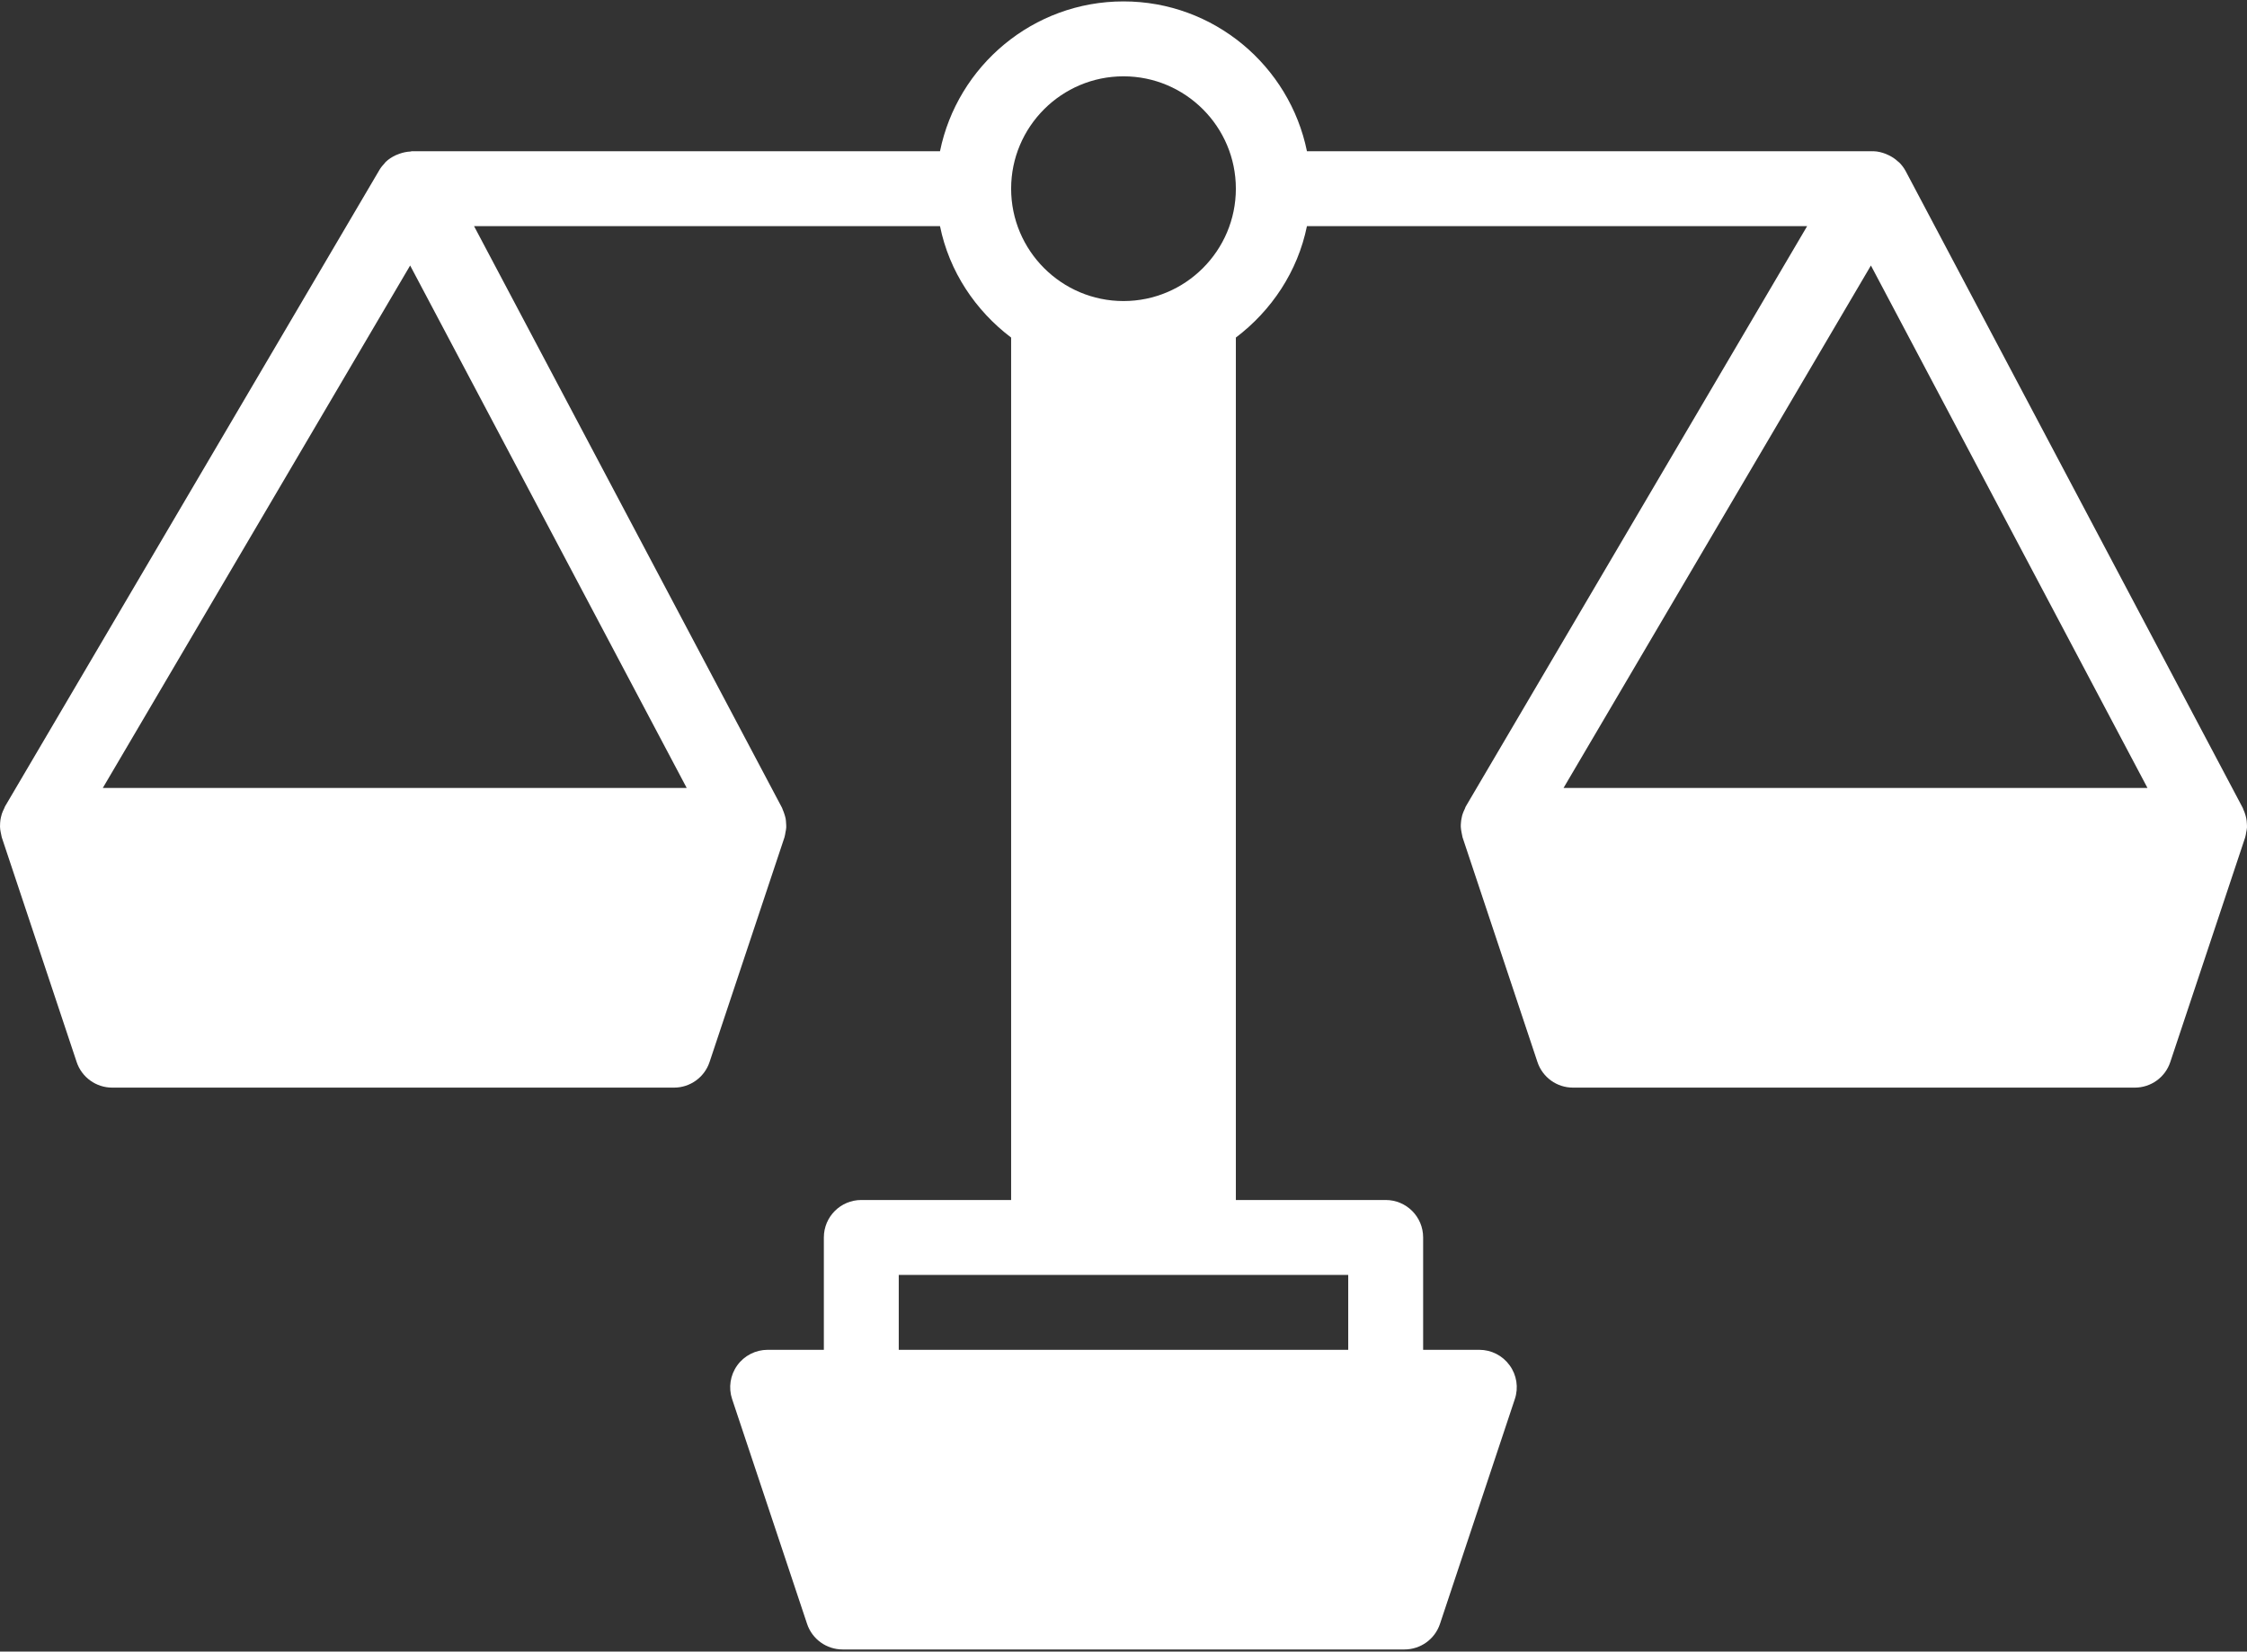 <?xml version="1.0" encoding="UTF-8"?>
<svg xmlns="http://www.w3.org/2000/svg" width="200" height="147" viewBox="0 0 200 147" fill="none">
  <rect x="0" y="0" width="200" height="147" fill="#333333" stroke="none"/>
  <path d="M199.998 73.653C200.004 73.536 199.994 73.423 199.988 73.306C199.981 73.146 199.968 72.989 199.934 72.836C199.914 72.723 199.878 72.616 199.848 72.503C199.798 72.346 199.751 72.196 199.674 72.046C199.654 71.999 199.648 71.953 199.621 71.906L169.62 15.231C169.467 14.944 169.273 14.691 169.05 14.467C169.01 14.427 168.966 14.4 168.926 14.367C168.686 14.14 168.406 13.957 168.106 13.814C168.023 13.77 167.936 13.73 167.846 13.697C167.5 13.564 167.136 13.47 166.753 13.46C166.733 13.46 166.719 13.467 166.703 13.467C166.696 13.467 166.686 13.46 166.676 13.46H116.328C114.778 5.863 108.047 0.125 99.999 0.125C91.948 0.125 85.217 5.863 83.667 13.46H36.656C36.613 13.46 36.58 13.484 36.536 13.487C36.19 13.504 35.866 13.574 35.556 13.684C35.44 13.727 35.333 13.764 35.219 13.817C34.889 13.974 34.58 14.167 34.316 14.427C34.286 14.457 34.266 14.497 34.239 14.524C34.073 14.704 33.913 14.887 33.783 15.107L0.444 71.782C0.411 71.843 0.398 71.903 0.368 71.963C0.288 72.119 0.221 72.276 0.164 72.439C0.131 72.546 0.101 72.649 0.078 72.763C0.041 72.926 0.021 73.089 0.011 73.253C0.004 73.363 -0.002 73.473 0.001 73.586C0.004 73.756 0.031 73.923 0.064 74.086C0.084 74.193 0.101 74.296 0.131 74.403C0.144 74.446 0.144 74.486 0.158 74.53L6.825 94.533C7.279 95.889 8.552 96.806 9.986 96.806H59.993C61.43 96.806 62.704 95.889 63.157 94.526L69.825 74.523C69.831 74.503 69.831 74.483 69.838 74.463C69.875 74.34 69.891 74.216 69.912 74.09C69.942 73.946 69.972 73.803 69.981 73.656C69.988 73.529 69.975 73.406 69.968 73.279C69.962 73.136 69.951 72.989 69.925 72.846C69.901 72.723 69.861 72.606 69.825 72.483C69.778 72.339 69.731 72.199 69.668 72.062C69.645 72.013 69.638 71.959 69.611 71.909L42.194 20.128H83.667C84.49 24.172 86.821 27.639 89.998 30.046V106.808H76.662C74.822 106.808 73.329 108.298 73.329 110.142V120.143H68.328C67.258 120.143 66.248 120.657 65.621 121.527C64.994 122.397 64.824 123.517 65.164 124.53L71.835 144.534C72.288 145.897 73.565 146.814 74.999 146.814H125.006C126.443 146.814 127.717 145.897 128.17 144.534L134.831 124.53C135.175 123.507 135.001 122.39 134.371 121.527C133.748 120.657 132.738 120.143 131.671 120.143H126.67V110.142C126.67 108.298 125.18 106.808 123.336 106.808H110.001V30.046C113.178 27.639 115.502 24.172 116.328 20.128H160.849L130.467 71.779C130.427 71.843 130.414 71.909 130.387 71.976C130.314 72.123 130.247 72.273 130.194 72.426C130.154 72.539 130.124 72.649 130.104 72.769C130.064 72.926 130.044 73.083 130.034 73.243C130.024 73.359 130.017 73.473 130.021 73.589C130.027 73.749 130.057 73.906 130.084 74.066C130.107 74.183 130.124 74.3 130.154 74.413C130.164 74.453 130.164 74.49 130.177 74.526L136.845 94.529C137.298 95.889 138.565 96.806 140.005 96.806H190.013C191.453 96.806 192.723 95.889 193.173 94.526L199.841 74.523C199.848 74.503 199.848 74.48 199.854 74.46C199.891 74.346 199.904 74.226 199.924 74.109C199.954 73.956 199.991 73.806 199.998 73.653ZM9.149 70.136L36.506 23.632L61.123 70.136H9.149ZM120.002 120.143H79.996V113.475H93.332H106.667H120.002V120.143ZM99.999 26.796C94.485 26.796 89.998 22.308 89.998 16.794C89.998 11.28 94.485 6.793 99.999 6.793C105.514 6.793 110.001 11.28 110.001 16.794C110.001 22.308 105.514 26.796 99.999 26.796ZM166.526 23.632L191.143 70.136H139.165L166.526 23.632Z" fill="white"></path>
</svg>
